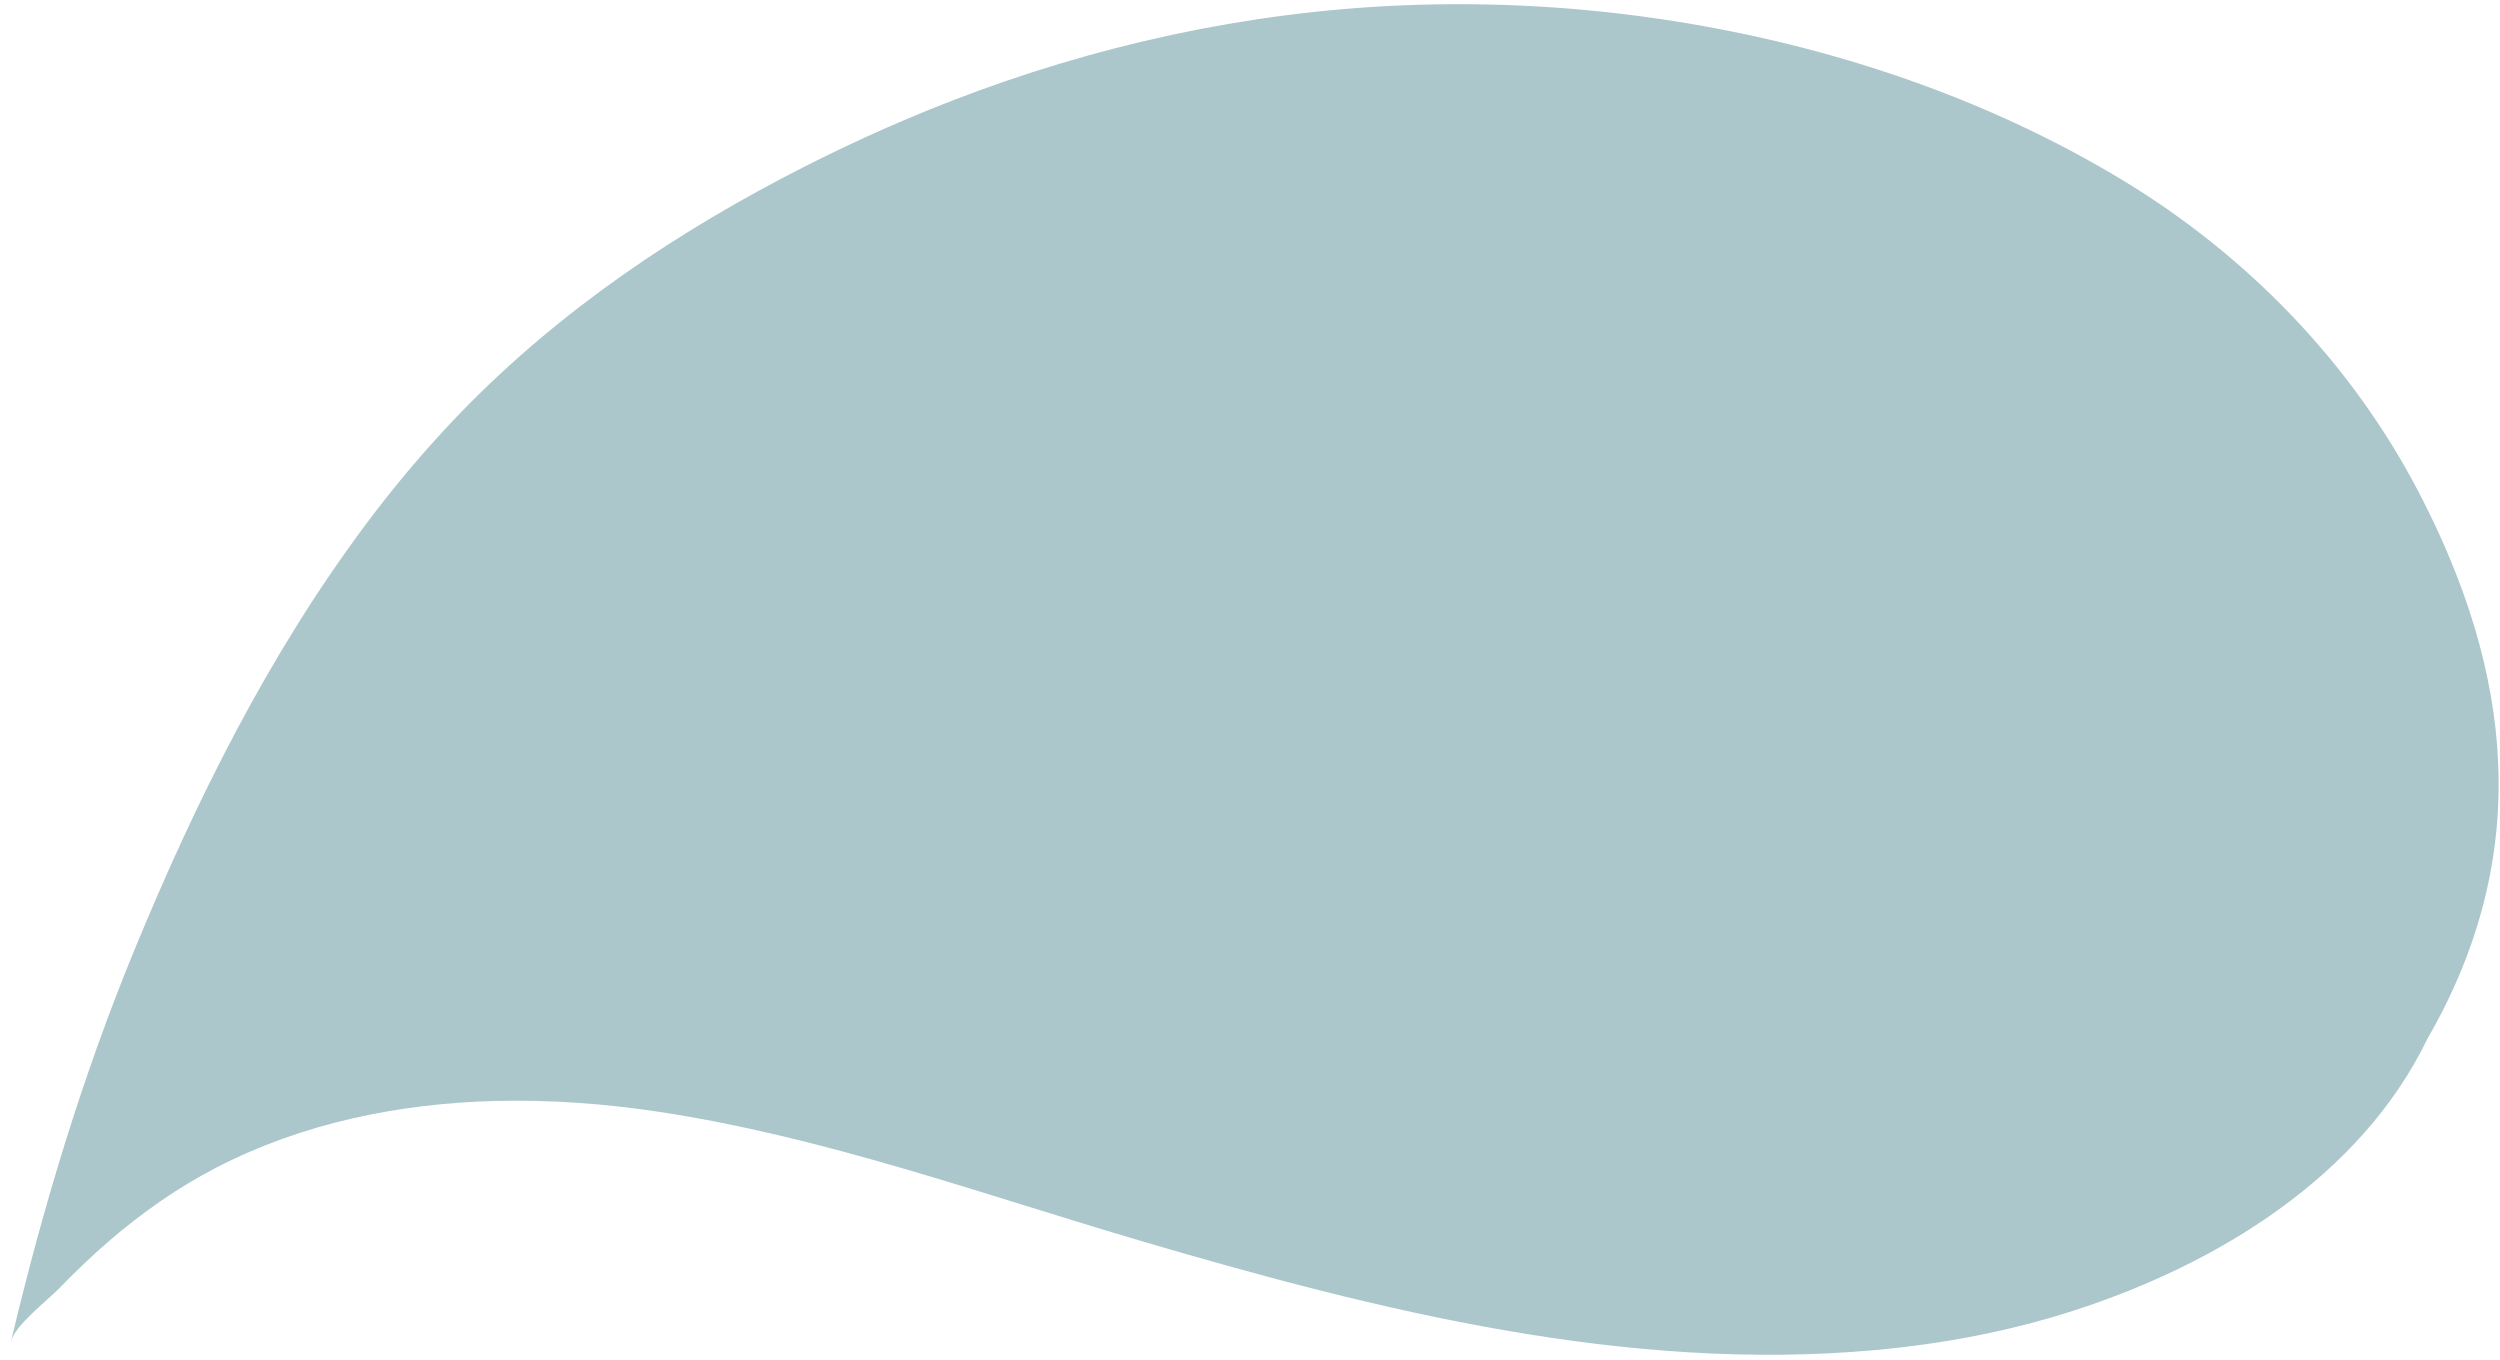 <svg width="193" height="105" viewBox="0 0 193 105" fill="none" xmlns="http://www.w3.org/2000/svg">
<path d="M0.844 103.571C1.142 102.322 3.636 100.42 4.543 99.483C5.791 98.197 7.084 96.957 8.443 95.787C10.977 93.604 13.734 91.672 16.721 90.128C23.335 86.708 30.807 85.181 38.253 84.994C42.461 84.888 46.676 85.202 50.837 85.828C63.584 87.748 75.904 92.221 88.223 95.843C106.46 101.203 125.593 105.964 144.769 104.225C149.98 103.753 155.148 102.775 160.12 101.169C171.178 97.599 182.251 90.831 187.389 80.207C195.606 65.983 194.008 51.908 186.663 37.876C181.484 27.986 173.462 19.709 163.821 13.883C153.339 7.55 141.384 3.554 129.266 1.635C122.275 0.528 115.167 0.116 108.098 0.42C96.219 0.929 84.479 3.516 73.443 7.794C68.974 9.526 64.616 11.527 60.384 13.756C50.627 18.894 41.696 25.174 34.245 33.249C32.126 35.543 30.132 37.951 28.267 40.447C20.721 50.541 15.107 61.842 10.343 73.418C6.324 83.191 3.282 93.311 0.844 103.571Z" fill="#ABC7CC"/>
</svg>
